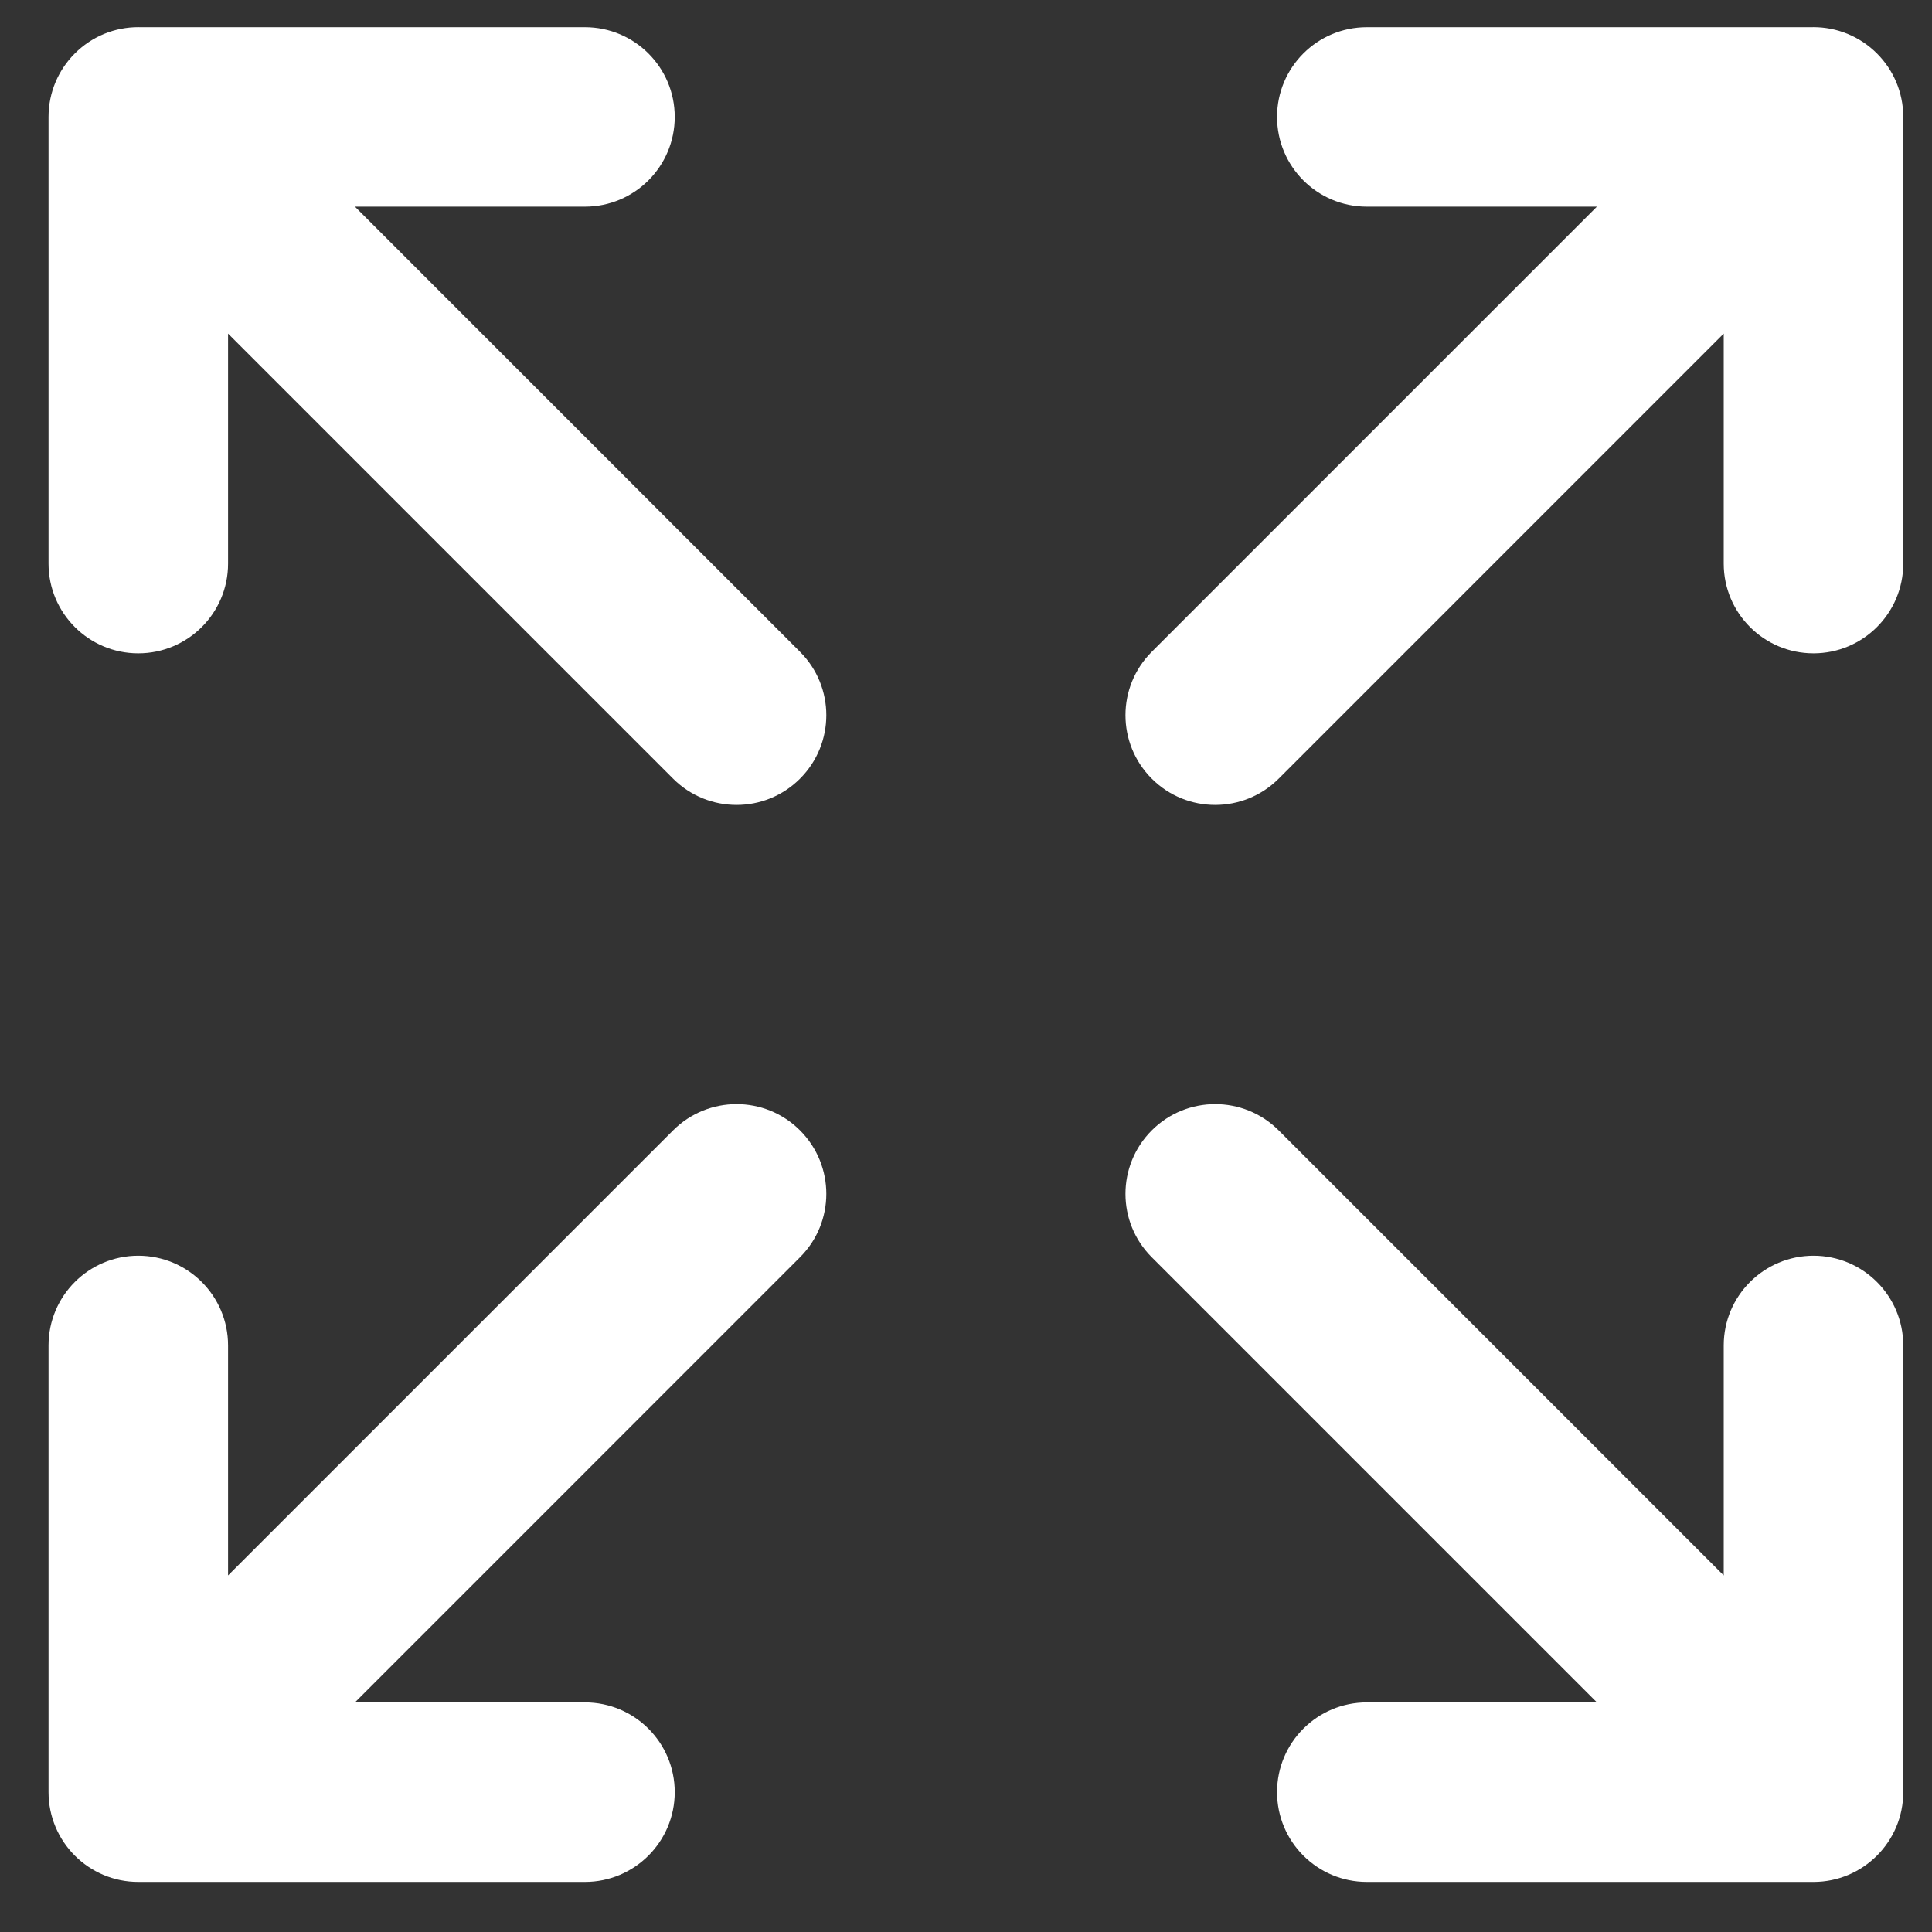 <svg width="25" height="25" viewBox="0 0 25 25" fill="none" xmlns="http://www.w3.org/2000/svg">
<rect x="0" y="0" width="25" height="25" fill="#333333" stroke="none"/>
<path d="M0.628 7.293C0.628 7.934 1.148 8.454 1.789 8.454C2.431 8.454 2.951 7.934 2.951 7.293H0.628ZM2.951 1.513C2.951 0.871 2.431 0.352 1.789 0.352C1.148 0.352 0.628 0.871 0.628 1.513H2.951ZM1.789 0.352C1.148 0.352 0.628 0.871 0.628 1.513C0.628 2.154 1.148 2.674 1.789 2.674V0.352ZM7.569 2.674C8.211 2.674 8.731 2.154 8.731 1.513C8.731 0.871 8.211 0.352 7.569 0.352V2.674ZM2.611 0.692C2.157 0.238 1.422 0.238 0.968 0.692C0.515 1.145 0.515 1.881 0.968 2.334L2.611 0.692ZM8.71 10.076C9.164 10.529 9.899 10.529 10.352 10.076C10.806 9.622 10.806 8.887 10.352 8.434L8.71 10.076ZM17.687 22.029C17.045 22.029 16.525 22.549 16.525 23.19C16.525 23.832 17.045 24.352 17.687 24.352V22.029ZM23.467 24.352C24.108 24.352 24.628 23.832 24.628 23.19C24.628 22.549 24.108 22.029 23.467 22.029V24.352ZM22.305 23.19C22.305 23.832 22.825 24.352 23.467 24.352C24.108 24.352 24.628 23.832 24.628 23.19H22.305ZM24.628 17.41C24.628 16.769 24.108 16.249 23.467 16.249C22.825 16.249 22.305 16.769 22.305 17.41H24.628ZM22.646 24.011C23.099 24.465 23.834 24.465 24.288 24.011C24.741 23.558 24.741 22.823 24.288 22.369L22.646 24.011ZM16.546 14.627C16.092 14.174 15.357 14.174 14.904 14.627C14.45 15.081 14.45 15.816 14.904 16.269L16.546 14.627ZM2.951 17.41C2.951 16.769 2.431 16.249 1.789 16.249C1.148 16.249 0.628 16.769 0.628 17.41H2.951ZM0.628 23.19C0.628 23.832 1.148 24.352 1.789 24.352C2.431 24.352 2.951 23.832 2.951 23.19H0.628ZM1.789 22.029C1.148 22.029 0.628 22.549 0.628 23.19C0.628 23.832 1.148 24.352 1.789 24.352V22.029ZM7.569 24.352C8.211 24.352 8.731 23.832 8.731 23.19C8.731 22.549 8.211 22.029 7.569 22.029V24.352ZM0.968 22.369C0.515 22.823 0.515 23.558 0.968 24.011C1.422 24.465 2.157 24.465 2.611 24.011L0.968 22.369ZM10.352 16.269C10.806 15.816 10.806 15.081 10.352 14.627C9.899 14.174 9.164 14.174 8.71 14.627L10.352 16.269ZM17.687 0.352C17.045 0.352 16.525 0.871 16.525 1.513C16.525 2.154 17.045 2.674 17.687 2.674V0.352ZM23.467 2.674C24.108 2.674 24.628 2.154 24.628 1.513C24.628 0.871 24.108 0.352 23.467 0.352V2.674ZM24.628 1.513C24.628 0.871 24.108 0.352 23.467 0.352C22.825 0.352 22.305 0.871 22.305 1.513H24.628ZM22.305 7.293C22.305 7.934 22.825 8.454 23.467 8.454C24.108 8.454 24.628 7.934 24.628 7.293H22.305ZM24.288 2.334C24.741 1.881 24.741 1.145 24.288 0.692C23.834 0.238 23.099 0.238 22.646 0.692L24.288 2.334ZM14.904 8.434C14.45 8.887 14.45 9.622 14.904 10.076C15.357 10.529 16.092 10.529 16.546 10.076L14.904 8.434ZM2.951 7.293V1.513H0.628V7.293H2.951ZM1.789 2.674H7.569V0.352H1.789V2.674ZM0.968 2.334L8.71 10.076L10.352 8.434L2.611 0.692L0.968 2.334ZM17.687 24.352H23.467V22.029H17.687V24.352ZM24.628 23.19V17.41H22.305V23.19H24.628ZM24.288 22.369L16.546 14.627L14.904 16.269L22.646 24.011L24.288 22.369ZM0.628 17.41V23.19H2.951V17.41H0.628ZM1.789 24.352H7.569V22.029H1.789V24.352ZM2.611 24.011L10.352 16.269L8.71 14.627L0.968 22.369L2.611 24.011ZM17.687 2.674H23.467V0.352H17.687V2.674ZM22.305 1.513V7.293H24.628V1.513H22.305ZM22.646 0.692L14.904 8.434L16.546 10.076L24.288 2.334L22.646 0.692Z" fill="white"/>
</svg>
